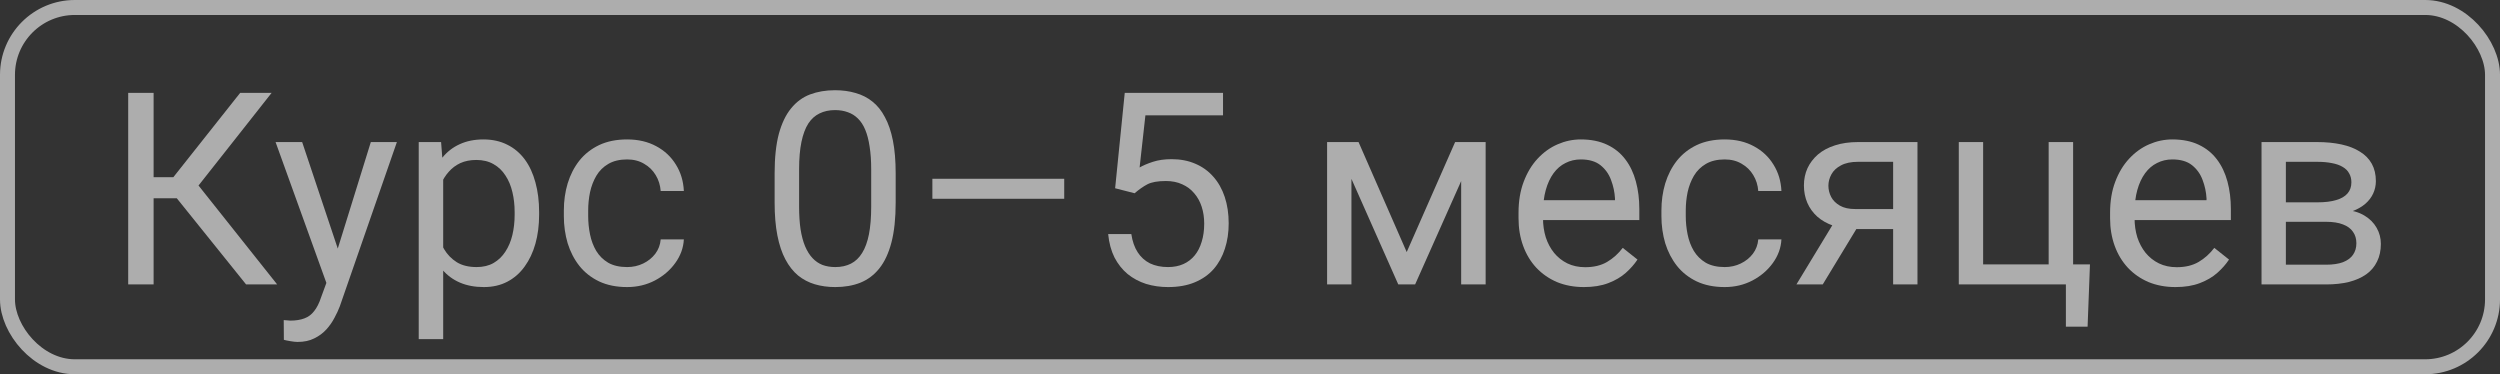 <?xml version="1.0" encoding="UTF-8"?> <svg xmlns="http://www.w3.org/2000/svg" width="167" height="25" viewBox="0 0 167 25" fill="none"><rect x="0" y="0" width="167" height="25" fill="#333333" stroke="none"/> <rect x="0.5" y="0.5" width="166" height="24" rx="4.5" stroke="white" stroke-opacity="0.6"></rect> <path d="M10.261 6.203V19H8.564V6.203H10.261ZM18.145 6.203L12.59 13.243H9.584L9.32 11.837H11.579L16.044 6.203H18.145ZM16.439 19L11.632 13.023L12.581 11.538L18.514 19H16.439Z" fill="white" fill-opacity="0.6"></path> <path d="M22.126 18.016L24.771 9.49H26.512L22.697 20.468C22.609 20.702 22.492 20.954 22.346 21.224C22.205 21.499 22.023 21.76 21.801 22.006C21.578 22.252 21.309 22.451 20.992 22.604C20.682 22.762 20.31 22.841 19.876 22.841C19.747 22.841 19.583 22.823 19.384 22.788C19.185 22.753 19.044 22.724 18.962 22.7L18.953 21.382C19 21.388 19.073 21.394 19.173 21.399C19.278 21.411 19.352 21.417 19.393 21.417C19.762 21.417 20.075 21.367 20.333 21.268C20.591 21.174 20.808 21.013 20.983 20.784C21.165 20.561 21.32 20.254 21.449 19.861L22.126 18.016ZM20.184 9.49L22.653 16.873L23.075 18.587L21.906 19.185L18.408 9.49H20.184Z" fill="white" fill-opacity="0.6"></path> <path d="M29.605 11.318V22.656H27.971V9.49H29.465L29.605 11.318ZM36.013 14.166V14.351C36.013 15.042 35.931 15.684 35.767 16.275C35.602 16.861 35.362 17.371 35.046 17.805C34.735 18.238 34.352 18.575 33.895 18.815C33.438 19.056 32.913 19.176 32.321 19.176C31.718 19.176 31.185 19.076 30.722 18.877C30.259 18.678 29.866 18.388 29.544 18.007C29.222 17.626 28.964 17.169 28.77 16.636C28.583 16.102 28.454 15.502 28.384 14.834V13.85C28.454 13.146 28.586 12.517 28.779 11.96C28.973 11.403 29.227 10.929 29.544 10.536C29.866 10.138 30.256 9.836 30.713 9.631C31.17 9.42 31.697 9.314 32.295 9.314C32.893 9.314 33.423 9.432 33.886 9.666C34.349 9.895 34.738 10.223 35.055 10.65C35.371 11.078 35.608 11.591 35.767 12.188C35.931 12.78 36.013 13.44 36.013 14.166ZM34.378 14.351V14.166C34.378 13.691 34.328 13.246 34.228 12.83C34.129 12.408 33.974 12.039 33.763 11.723C33.558 11.4 33.294 11.148 32.972 10.967C32.649 10.779 32.266 10.685 31.82 10.685C31.41 10.685 31.053 10.756 30.748 10.896C30.449 11.037 30.194 11.227 29.983 11.468C29.773 11.702 29.6 11.972 29.465 12.276C29.336 12.575 29.239 12.886 29.175 13.208V15.484C29.292 15.895 29.456 16.281 29.667 16.645C29.878 17.002 30.159 17.292 30.511 17.515C30.862 17.731 31.305 17.84 31.838 17.84C32.277 17.84 32.655 17.749 32.972 17.567C33.294 17.38 33.558 17.125 33.763 16.803C33.974 16.48 34.129 16.111 34.228 15.695C34.328 15.273 34.378 14.825 34.378 14.351Z" fill="white" fill-opacity="0.6"></path> <path d="M41.893 17.84C42.279 17.84 42.637 17.761 42.965 17.602C43.293 17.444 43.562 17.227 43.773 16.952C43.984 16.671 44.105 16.352 44.134 15.994H45.681C45.651 16.557 45.461 17.081 45.109 17.567C44.764 18.048 44.31 18.438 43.747 18.736C43.185 19.029 42.566 19.176 41.893 19.176C41.178 19.176 40.554 19.05 40.02 18.798C39.493 18.546 39.054 18.2 38.702 17.761C38.356 17.321 38.096 16.817 37.92 16.249C37.75 15.675 37.665 15.068 37.665 14.43V14.06C37.665 13.422 37.75 12.818 37.92 12.25C38.096 11.676 38.356 11.169 38.702 10.729C39.054 10.29 39.493 9.944 40.02 9.692C40.554 9.44 41.178 9.314 41.893 9.314C42.637 9.314 43.287 9.467 43.844 9.771C44.4 10.07 44.837 10.48 45.153 11.002C45.476 11.518 45.651 12.104 45.681 12.76H44.134C44.105 12.367 43.993 12.013 43.8 11.696C43.612 11.38 43.355 11.128 43.026 10.94C42.704 10.747 42.326 10.65 41.893 10.65C41.395 10.65 40.976 10.75 40.636 10.949C40.302 11.143 40.035 11.406 39.836 11.74C39.643 12.068 39.502 12.435 39.414 12.839C39.332 13.237 39.291 13.645 39.291 14.06V14.43C39.291 14.846 39.332 15.256 39.414 15.66C39.496 16.064 39.634 16.431 39.827 16.759C40.026 17.087 40.293 17.351 40.627 17.55C40.967 17.743 41.389 17.84 41.893 17.84Z" fill="white" fill-opacity="0.6"></path> <path d="M59.831 11.582V13.533C59.831 14.582 59.737 15.467 59.55 16.188C59.362 16.908 59.093 17.488 58.741 17.928C58.39 18.367 57.965 18.686 57.467 18.886C56.975 19.079 56.418 19.176 55.797 19.176C55.305 19.176 54.851 19.114 54.435 18.991C54.019 18.868 53.644 18.672 53.31 18.402C52.981 18.127 52.7 17.77 52.466 17.33C52.231 16.891 52.053 16.357 51.93 15.73C51.807 15.104 51.745 14.371 51.745 13.533V11.582C51.745 10.533 51.839 9.654 52.026 8.945C52.22 8.236 52.492 7.668 52.844 7.24C53.195 6.807 53.617 6.496 54.109 6.309C54.607 6.121 55.164 6.027 55.779 6.027C56.277 6.027 56.734 6.089 57.15 6.212C57.572 6.329 57.947 6.52 58.275 6.783C58.603 7.041 58.882 7.387 59.11 7.82C59.345 8.248 59.523 8.772 59.647 9.394C59.77 10.015 59.831 10.744 59.831 11.582ZM58.196 13.797V11.31C58.196 10.735 58.161 10.231 58.091 9.798C58.026 9.358 57.93 8.983 57.801 8.673C57.672 8.362 57.508 8.11 57.309 7.917C57.115 7.724 56.89 7.583 56.632 7.495C56.38 7.401 56.096 7.354 55.779 7.354C55.393 7.354 55.05 7.428 54.751 7.574C54.452 7.715 54.2 7.94 53.995 8.251C53.796 8.562 53.644 8.969 53.538 9.473C53.433 9.977 53.38 10.589 53.38 11.31V13.797C53.38 14.371 53.412 14.878 53.477 15.317C53.547 15.757 53.649 16.138 53.784 16.46C53.919 16.776 54.083 17.037 54.276 17.242C54.47 17.447 54.692 17.6 54.944 17.699C55.202 17.793 55.486 17.84 55.797 17.84C56.195 17.84 56.544 17.764 56.843 17.611C57.142 17.459 57.391 17.222 57.59 16.899C57.795 16.571 57.947 16.152 58.047 15.643C58.147 15.127 58.196 14.512 58.196 13.797Z" fill="white" fill-opacity="0.6"></path> <path d="M71.09 11.942V13.278H62.283V11.942H71.09Z" fill="white" fill-opacity="0.6"></path> <path d="M75.792 12.909L74.491 12.575L75.133 6.203H81.698V7.706H76.513L76.126 11.187C76.36 11.052 76.656 10.926 77.014 10.809C77.377 10.691 77.793 10.633 78.262 10.633C78.853 10.633 79.384 10.735 79.853 10.94C80.321 11.14 80.72 11.427 81.048 11.802C81.382 12.177 81.637 12.628 81.812 13.155C81.988 13.683 82.076 14.271 82.076 14.922C82.076 15.537 81.991 16.102 81.821 16.618C81.657 17.134 81.408 17.585 81.074 17.972C80.74 18.352 80.318 18.648 79.809 18.859C79.305 19.07 78.71 19.176 78.024 19.176C77.509 19.176 77.019 19.105 76.557 18.965C76.1 18.818 75.689 18.599 75.326 18.306C74.969 18.007 74.676 17.638 74.447 17.198C74.225 16.753 74.084 16.231 74.025 15.634H75.572C75.643 16.114 75.783 16.519 75.994 16.847C76.205 17.175 76.481 17.424 76.82 17.594C77.166 17.758 77.567 17.84 78.024 17.84C78.411 17.84 78.754 17.773 79.053 17.638C79.352 17.503 79.603 17.31 79.809 17.058C80.014 16.806 80.169 16.501 80.274 16.144C80.386 15.786 80.441 15.385 80.441 14.94C80.441 14.535 80.386 14.16 80.274 13.815C80.163 13.469 79.996 13.167 79.773 12.909C79.557 12.651 79.29 12.452 78.974 12.312C78.657 12.165 78.294 12.092 77.884 12.092C77.339 12.092 76.926 12.165 76.644 12.312C76.369 12.458 76.085 12.657 75.792 12.909Z" fill="white" fill-opacity="0.6"></path> <path d="M93.968 16.838L97.202 9.49H98.767L94.53 19H93.405L89.186 9.49H90.751L93.968 16.838ZM90.276 9.49V19H88.65V9.49H90.276ZM97.606 19V9.49H99.241V19H97.606Z" fill="white" fill-opacity="0.6"></path> <path d="M105.807 19.176C105.145 19.176 104.544 19.064 104.005 18.842C103.472 18.613 103.012 18.294 102.625 17.884C102.244 17.474 101.951 16.987 101.746 16.425C101.541 15.862 101.438 15.247 101.438 14.579V14.21C101.438 13.437 101.553 12.748 101.781 12.145C102.01 11.535 102.32 11.02 102.713 10.598C103.105 10.176 103.551 9.856 104.049 9.64C104.547 9.423 105.062 9.314 105.596 9.314C106.275 9.314 106.861 9.432 107.354 9.666C107.852 9.9 108.259 10.229 108.575 10.65C108.892 11.066 109.126 11.559 109.278 12.127C109.431 12.69 109.507 13.305 109.507 13.973V14.702H102.405V13.375H107.881V13.252C107.857 12.83 107.77 12.42 107.617 12.021C107.471 11.623 107.236 11.295 106.914 11.037C106.592 10.779 106.152 10.65 105.596 10.65C105.227 10.65 104.887 10.729 104.576 10.888C104.266 11.04 103.999 11.269 103.776 11.573C103.554 11.878 103.381 12.25 103.258 12.69C103.135 13.129 103.073 13.636 103.073 14.21V14.579C103.073 15.03 103.135 15.455 103.258 15.854C103.387 16.246 103.571 16.592 103.812 16.891C104.058 17.189 104.354 17.424 104.699 17.594C105.051 17.764 105.449 17.849 105.895 17.849C106.469 17.849 106.955 17.731 107.354 17.497C107.752 17.263 108.101 16.949 108.399 16.557L109.384 17.339C109.179 17.649 108.918 17.945 108.602 18.227C108.285 18.508 107.896 18.736 107.433 18.912C106.976 19.088 106.434 19.176 105.807 19.176Z" fill="white" fill-opacity="0.6"></path> <path d="M115.211 17.84C115.598 17.84 115.955 17.761 116.283 17.602C116.611 17.444 116.881 17.227 117.092 16.952C117.303 16.671 117.423 16.352 117.452 15.994H118.999C118.97 16.557 118.779 17.081 118.428 17.567C118.082 18.048 117.628 18.438 117.065 18.736C116.503 19.029 115.885 19.176 115.211 19.176C114.496 19.176 113.872 19.05 113.339 18.798C112.812 18.546 112.372 18.2 112.021 17.761C111.675 17.321 111.414 16.817 111.238 16.249C111.068 15.675 110.983 15.068 110.983 14.43V14.06C110.983 13.422 111.068 12.818 111.238 12.25C111.414 11.676 111.675 11.169 112.021 10.729C112.372 10.29 112.812 9.944 113.339 9.692C113.872 9.44 114.496 9.314 115.211 9.314C115.955 9.314 116.605 9.467 117.162 9.771C117.719 10.07 118.155 10.48 118.472 11.002C118.794 11.518 118.97 12.104 118.999 12.76H117.452C117.423 12.367 117.312 12.013 117.118 11.696C116.931 11.38 116.673 11.128 116.345 10.94C116.022 10.747 115.645 10.65 115.211 10.65C114.713 10.65 114.294 10.75 113.954 10.949C113.62 11.143 113.354 11.406 113.154 11.74C112.961 12.068 112.82 12.435 112.732 12.839C112.65 13.237 112.609 13.645 112.609 14.06V14.43C112.609 14.846 112.65 15.256 112.732 15.66C112.814 16.064 112.952 16.431 113.146 16.759C113.345 17.087 113.611 17.351 113.945 17.55C114.285 17.743 114.707 17.84 115.211 17.84Z" fill="white" fill-opacity="0.6"></path> <path d="M122.752 14.465H124.51L121.759 19H120.001L122.752 14.465ZM124.114 9.49H128.087V19H126.461V10.809H124.114C123.651 10.809 123.273 10.888 122.98 11.046C122.688 11.198 122.474 11.398 122.339 11.644C122.204 11.89 122.137 12.145 122.137 12.408C122.137 12.666 122.198 12.915 122.321 13.155C122.444 13.39 122.638 13.583 122.901 13.735C123.165 13.888 123.505 13.964 123.921 13.964H126.9V15.3H123.921C123.376 15.3 122.893 15.227 122.471 15.08C122.049 14.934 121.691 14.731 121.398 14.474C121.105 14.21 120.883 13.902 120.73 13.551C120.578 13.193 120.502 12.807 120.502 12.391C120.502 11.975 120.581 11.591 120.739 11.239C120.903 10.888 121.138 10.58 121.442 10.316C121.753 10.053 122.131 9.851 122.576 9.71C123.027 9.563 123.54 9.49 124.114 9.49Z" fill="white" fill-opacity="0.6"></path> <path d="M130.847 19V9.49H132.473V17.664H136.85V9.49H138.484V19H130.847ZM139.609 17.664L139.451 21.821H138.001V19H136.762V17.664H139.609Z" fill="white" fill-opacity="0.6"></path> <path d="M145.322 19.176C144.66 19.176 144.06 19.064 143.521 18.842C142.987 18.613 142.527 18.294 142.141 17.884C141.76 17.474 141.467 16.987 141.262 16.425C141.057 15.862 140.954 15.247 140.954 14.579V14.21C140.954 13.437 141.068 12.748 141.297 12.145C141.525 11.535 141.836 11.02 142.229 10.598C142.621 10.176 143.066 9.856 143.564 9.64C144.062 9.423 144.578 9.314 145.111 9.314C145.791 9.314 146.377 9.432 146.869 9.666C147.367 9.9 147.774 10.229 148.091 10.65C148.407 11.066 148.642 11.559 148.794 12.127C148.946 12.69 149.022 13.305 149.022 13.973V14.702H141.921V13.375H147.396V13.252C147.373 12.83 147.285 12.42 147.133 12.021C146.986 11.623 146.752 11.295 146.43 11.037C146.107 10.779 145.668 10.65 145.111 10.65C144.742 10.65 144.402 10.729 144.092 10.888C143.781 11.04 143.515 11.269 143.292 11.573C143.069 11.878 142.896 12.25 142.773 12.69C142.65 13.129 142.589 13.636 142.589 14.21V14.579C142.589 15.03 142.65 15.455 142.773 15.854C142.902 16.246 143.087 16.592 143.327 16.891C143.573 17.189 143.869 17.424 144.215 17.594C144.566 17.764 144.965 17.849 145.41 17.849C145.984 17.849 146.471 17.731 146.869 17.497C147.268 17.263 147.616 16.949 147.915 16.557L148.899 17.339C148.694 17.649 148.434 17.945 148.117 18.227C147.801 18.508 147.411 18.736 146.948 18.912C146.491 19.088 145.949 19.176 145.322 19.176Z" fill="white" fill-opacity="0.6"></path> <path d="M155.386 14.816H152.266L152.248 13.516H154.797C155.301 13.516 155.72 13.466 156.054 13.366C156.394 13.267 156.648 13.117 156.818 12.918C156.988 12.719 157.073 12.473 157.073 12.18C157.073 11.951 157.023 11.752 156.924 11.582C156.83 11.406 156.687 11.263 156.493 11.151C156.3 11.034 156.06 10.949 155.772 10.896C155.491 10.838 155.16 10.809 154.779 10.809H152.696V19H151.07V9.49H154.779C155.383 9.49 155.925 9.543 156.405 9.648C156.892 9.754 157.305 9.915 157.645 10.132C157.99 10.343 158.254 10.612 158.436 10.94C158.617 11.269 158.708 11.655 158.708 12.101C158.708 12.388 158.649 12.66 158.532 12.918C158.415 13.176 158.242 13.404 158.014 13.604C157.785 13.803 157.504 13.967 157.17 14.096C156.836 14.219 156.452 14.298 156.019 14.333L155.386 14.816ZM155.386 19H151.677L152.485 17.682H155.386C155.837 17.682 156.212 17.626 156.511 17.515C156.81 17.398 157.032 17.233 157.179 17.023C157.331 16.806 157.407 16.548 157.407 16.249C157.407 15.95 157.331 15.695 157.179 15.484C157.032 15.268 156.81 15.104 156.511 14.992C156.212 14.875 155.837 14.816 155.386 14.816H152.916L152.934 13.516H156.019L156.607 14.008C157.129 14.049 157.571 14.178 157.935 14.395C158.298 14.611 158.573 14.887 158.761 15.221C158.948 15.549 159.042 15.906 159.042 16.293C159.042 16.738 158.957 17.131 158.787 17.471C158.623 17.811 158.383 18.095 158.066 18.323C157.75 18.546 157.366 18.716 156.915 18.833C156.464 18.944 155.954 19 155.386 19Z" fill="white" fill-opacity="0.6"></path> </svg> 